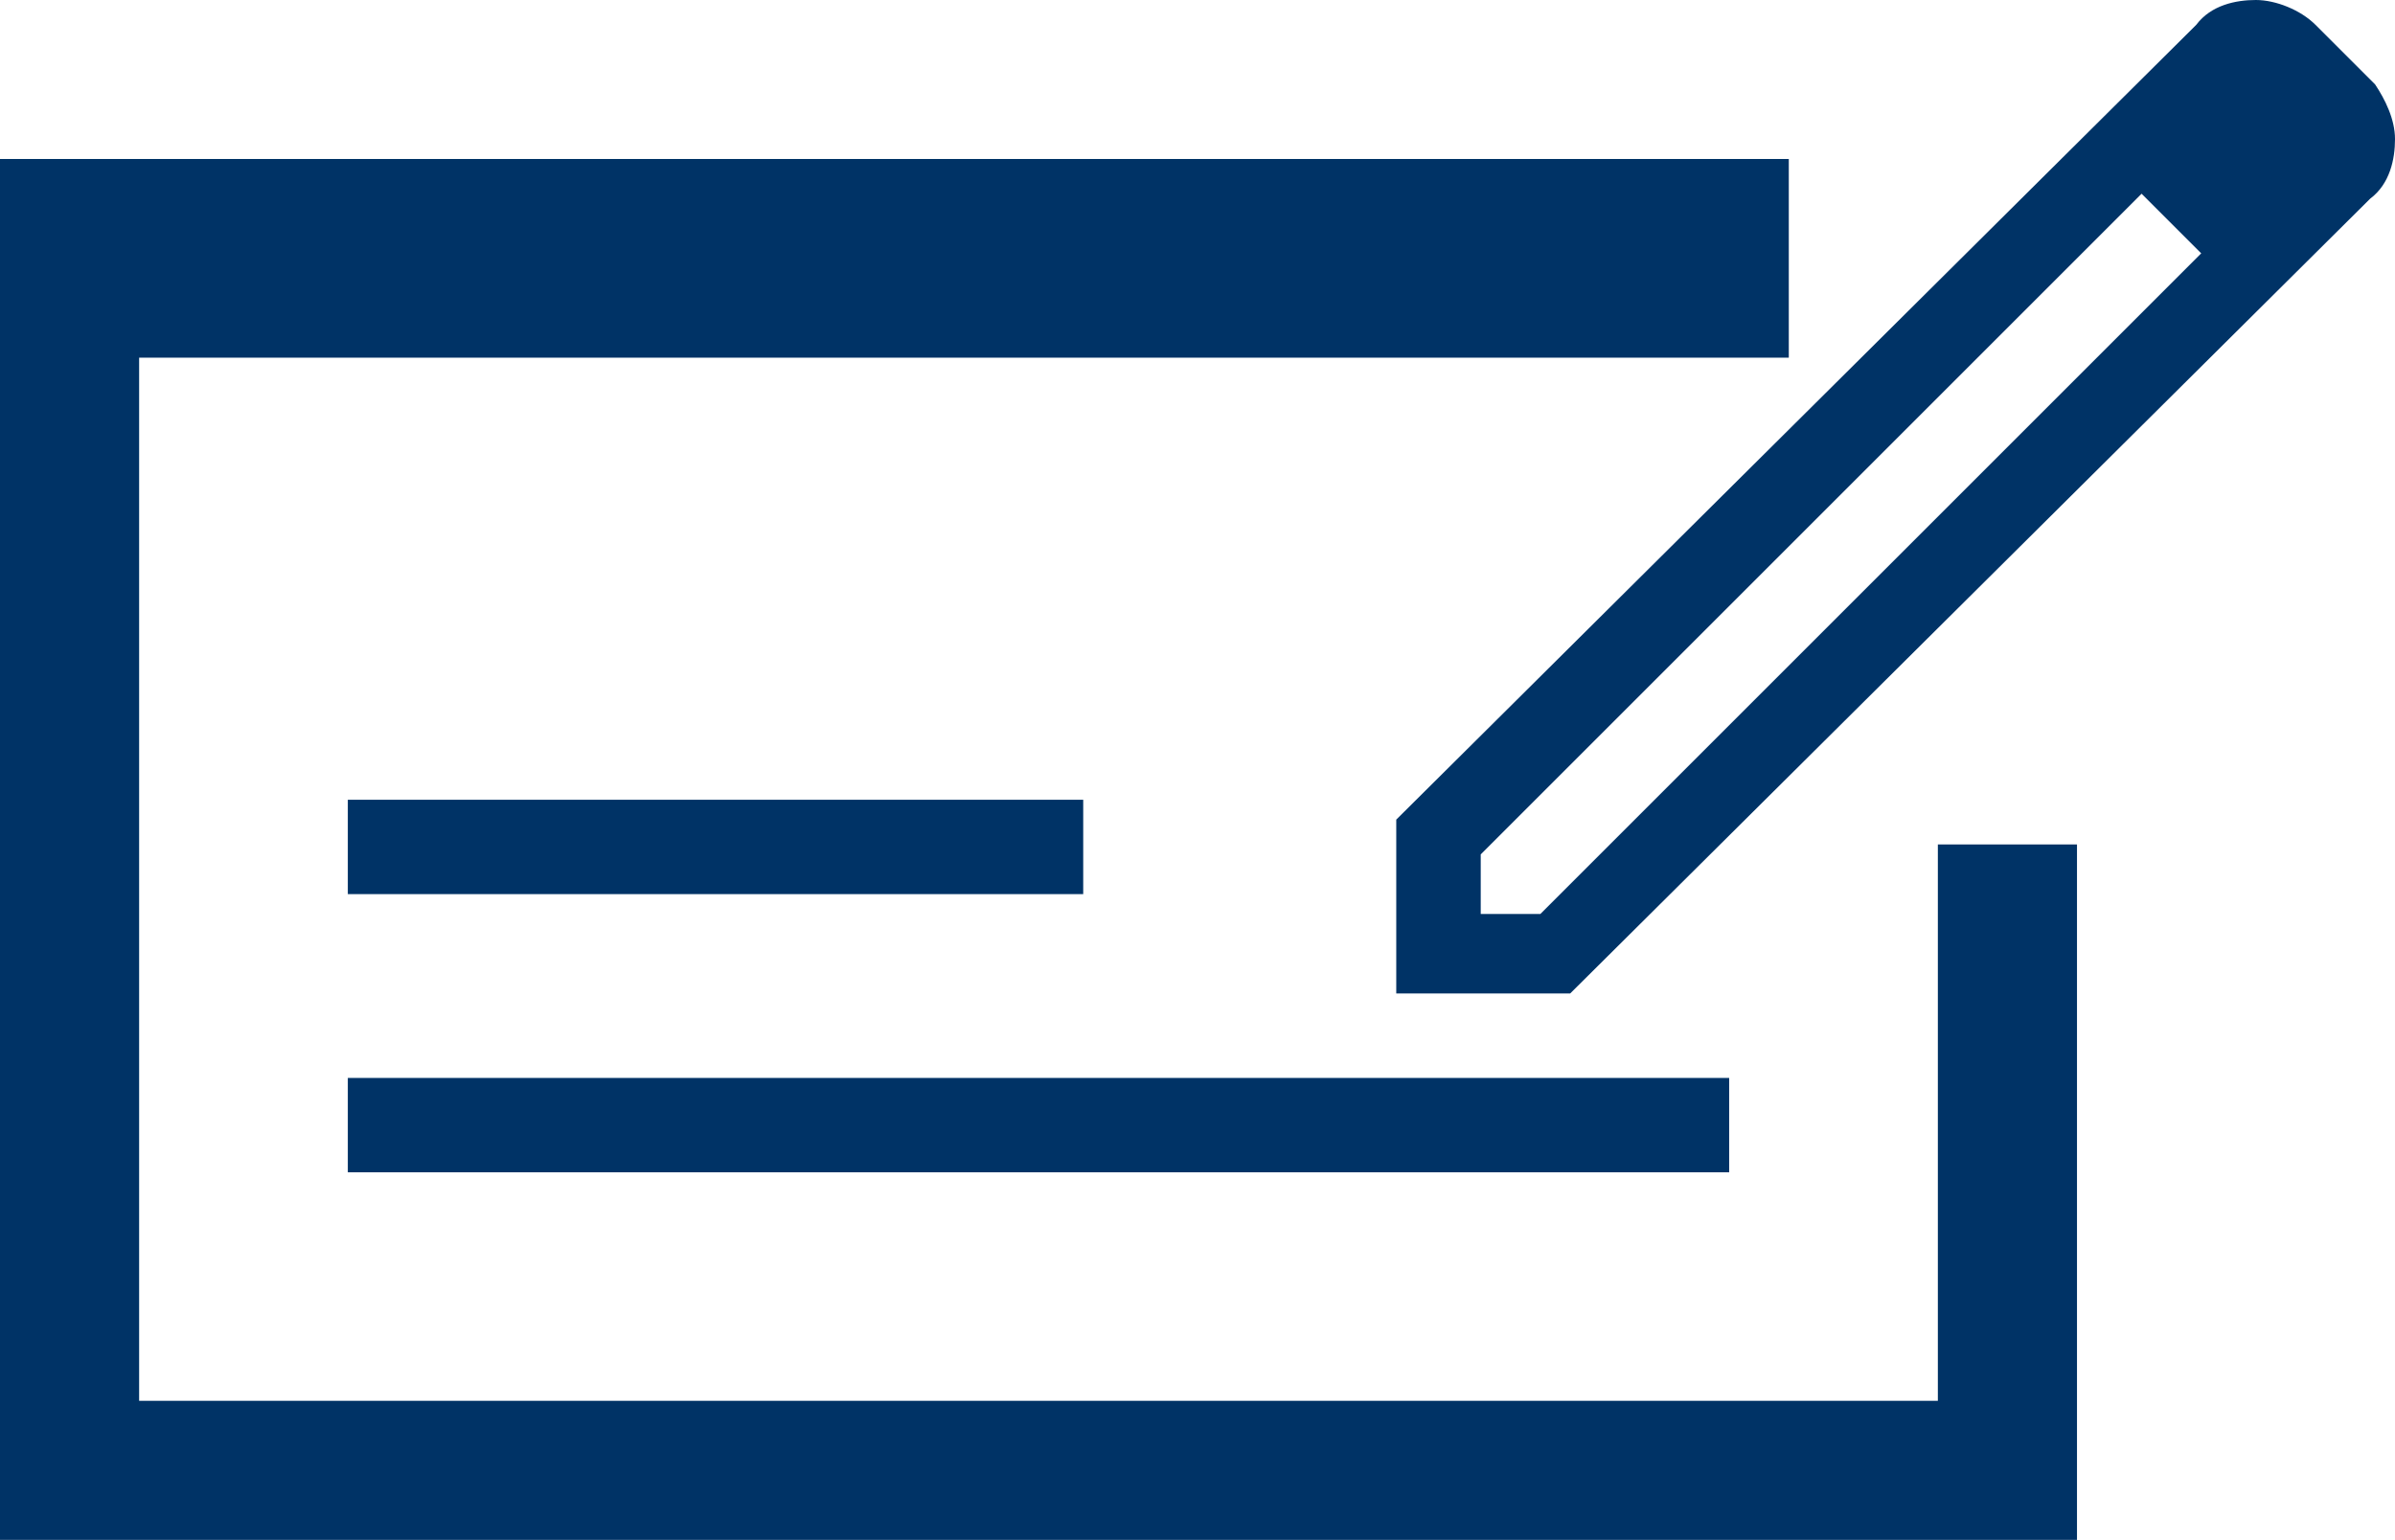 <?xml version="1.0" encoding="utf-8"?>
<!-- Generator: Adobe Illustrator 27.2.0, SVG Export Plug-In . SVG Version: 6.00 Build 0)  -->
<svg version="1.1" id="Layer_1" xmlns="http://www.w3.org/2000/svg" xmlns:xlink="http://www.w3.org/1999/xlink" x="0px" y="0px"
	 viewBox="0 0 48.2 31" style="enable-background:new 0 0 48.2 31;" xml:space="preserve">
<style type="text/css">
	.st0{fill:#003366;}
</style>
<path class="st0" d="M36,3.2v4H2.8v21H39V17h2.8v14H0V3.2H36z M34.8,21.7v1.9H7v-1.9H34.8z M45.4,0c0.4,0,0.9,0.2,1.2,0.5l1.2,1.2
	C48,2,48.2,2.4,48.2,2.8S48.1,3.7,47.7,4L31.6,20h-3.5v-3.5l16.1-16C44.5,0.1,45,0,45.4,0z M43.1,3.9L29.8,17.2v1.2H31L44.3,5.1
	L43.1,3.9L43.1,3.9z M21.8,16.1V18H7v-1.9H21.8z"/>
</svg>
